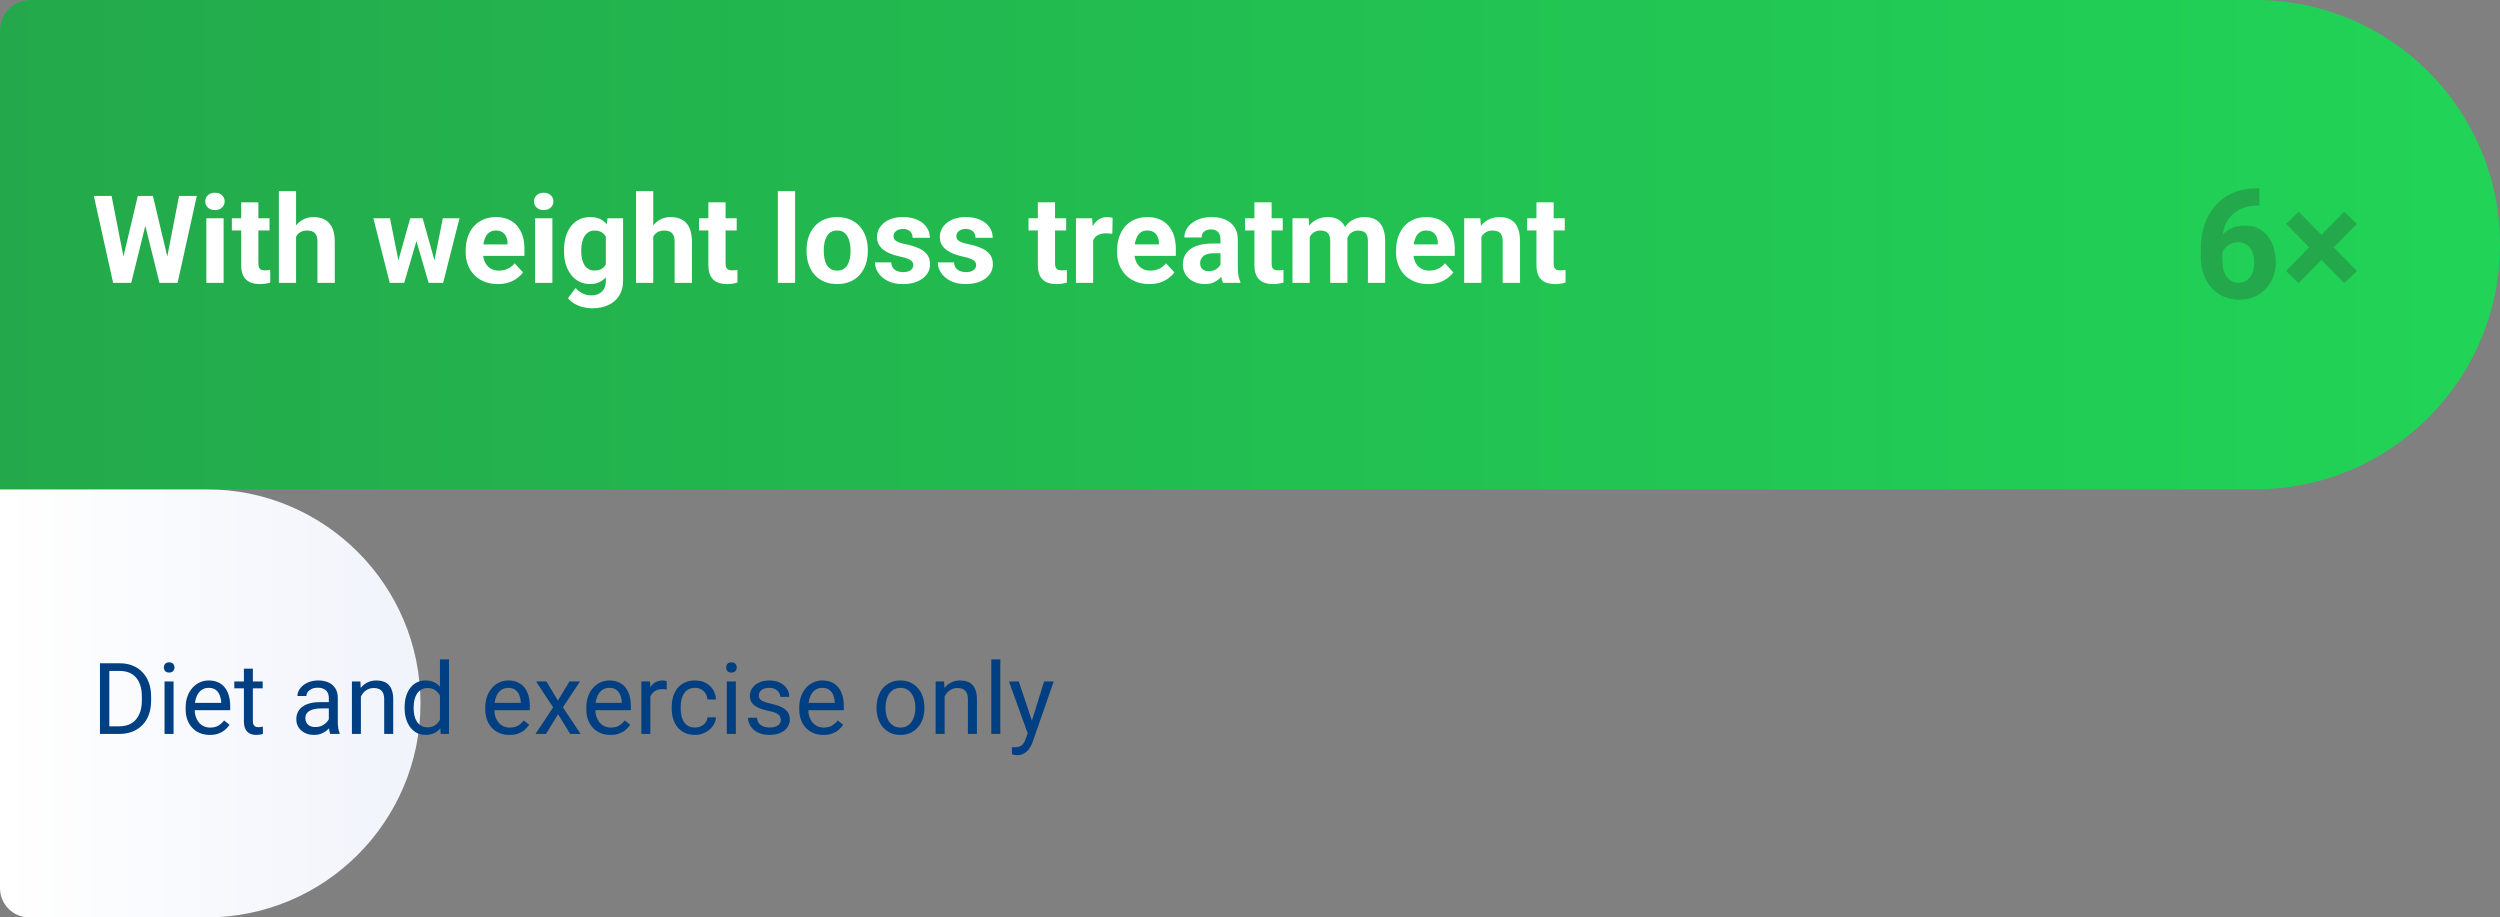 <svg width="327" height="120" viewBox="0 0 327 120" fill="none" xmlns="http://www.w3.org/2000/svg">
<rect x="0" y="0" width="327" height="120" fill="#808080" stroke="none"/>
<g clip-path="url(#clip0_3335_783)">
<path d="M0 64H27C42.464 64 55 76.536 55 92C55 107.464 42.464 120 27 120H3.837C1.718 120 0 118.282 0 116.163V64Z" fill="url(#paint0_linear_3335_783)"/>
<path d="M15.575 96H13.645L13.658 95.003H15.575C16.235 95.003 16.785 94.866 17.226 94.591C17.666 94.311 17.996 93.922 18.216 93.423C18.44 92.919 18.552 92.331 18.552 91.658V91.093C18.552 90.564 18.489 90.095 18.362 89.684C18.235 89.269 18.049 88.92 17.803 88.637C17.558 88.349 17.257 88.131 16.902 87.983C16.551 87.835 16.146 87.761 15.689 87.761H13.607V86.758H15.689C16.294 86.758 16.847 86.859 17.346 87.062C17.846 87.261 18.275 87.551 18.635 87.932C18.999 88.309 19.278 88.766 19.473 89.303C19.667 89.836 19.765 90.437 19.765 91.106V91.658C19.765 92.327 19.667 92.93 19.473 93.467C19.278 94.001 18.997 94.455 18.628 94.832C18.264 95.209 17.824 95.499 17.308 95.702C16.796 95.901 16.218 96 15.575 96ZM14.299 86.758V96H13.074V86.758H14.299ZM22.703 89.132V96H21.523V89.132H22.703ZM21.434 87.31C21.434 87.12 21.491 86.959 21.605 86.828C21.724 86.697 21.897 86.631 22.126 86.631C22.35 86.631 22.522 86.697 22.64 86.828C22.763 86.959 22.824 87.12 22.824 87.31C22.824 87.492 22.763 87.649 22.64 87.78C22.522 87.907 22.35 87.97 22.126 87.97C21.897 87.97 21.724 87.907 21.605 87.78C21.491 87.649 21.434 87.492 21.434 87.31ZM27.439 96.127C26.961 96.127 26.527 96.046 26.138 95.886C25.753 95.721 25.42 95.49 25.141 95.194C24.866 94.898 24.654 94.546 24.506 94.14C24.358 93.734 24.284 93.29 24.284 92.807V92.54C24.284 91.982 24.367 91.485 24.532 91.049C24.697 90.609 24.921 90.236 25.204 89.932C25.488 89.627 25.81 89.396 26.169 89.24C26.529 89.083 26.901 89.005 27.287 89.005C27.777 89.005 28.201 89.09 28.556 89.259C28.916 89.428 29.21 89.665 29.438 89.97C29.667 90.27 29.836 90.626 29.946 91.036C30.056 91.442 30.111 91.887 30.111 92.369V92.896H24.982V91.938H28.937V91.849C28.92 91.544 28.857 91.248 28.747 90.96C28.641 90.672 28.471 90.435 28.239 90.249C28.006 90.063 27.689 89.97 27.287 89.97C27.02 89.97 26.774 90.027 26.55 90.141C26.326 90.251 26.133 90.416 25.973 90.636C25.812 90.856 25.687 91.125 25.598 91.442C25.509 91.76 25.465 92.126 25.465 92.54V92.807C25.465 93.133 25.509 93.44 25.598 93.728C25.691 94.011 25.825 94.261 25.998 94.477C26.176 94.692 26.389 94.862 26.639 94.984C26.893 95.107 27.181 95.168 27.502 95.168C27.917 95.168 28.268 95.084 28.556 94.915C28.844 94.745 29.096 94.519 29.311 94.235L30.022 94.8C29.874 95.025 29.686 95.238 29.457 95.441C29.229 95.644 28.948 95.81 28.613 95.936C28.283 96.064 27.892 96.127 27.439 96.127ZM34.358 89.132V90.033H30.645V89.132H34.358ZM31.901 87.462H33.076V94.299C33.076 94.532 33.112 94.707 33.184 94.826C33.255 94.944 33.349 95.022 33.463 95.061C33.577 95.099 33.7 95.118 33.831 95.118C33.928 95.118 34.03 95.109 34.136 95.092C34.246 95.071 34.328 95.054 34.383 95.041L34.39 96C34.297 96.03 34.174 96.057 34.021 96.082C33.873 96.112 33.694 96.127 33.482 96.127C33.194 96.127 32.93 96.07 32.688 95.956C32.447 95.841 32.255 95.651 32.111 95.384C31.971 95.113 31.901 94.749 31.901 94.293V87.462ZM43.01 94.826V91.29C43.01 91.019 42.955 90.784 42.845 90.585C42.739 90.382 42.578 90.226 42.362 90.116C42.146 90.006 41.88 89.951 41.562 89.951C41.266 89.951 41.006 90.001 40.782 90.103C40.562 90.205 40.388 90.338 40.261 90.503C40.138 90.668 40.077 90.846 40.077 91.036H38.903C38.903 90.791 38.966 90.547 39.093 90.306C39.22 90.065 39.402 89.847 39.639 89.652C39.88 89.454 40.168 89.297 40.502 89.183C40.841 89.064 41.218 89.005 41.632 89.005C42.132 89.005 42.572 89.09 42.953 89.259C43.338 89.428 43.638 89.684 43.854 90.027C44.074 90.365 44.184 90.791 44.184 91.303V94.502C44.184 94.731 44.203 94.974 44.241 95.232C44.283 95.49 44.345 95.712 44.425 95.898V96H43.2C43.141 95.865 43.094 95.685 43.06 95.46C43.027 95.232 43.01 95.02 43.01 94.826ZM43.213 91.836L43.225 92.661H42.038C41.704 92.661 41.406 92.689 41.144 92.744C40.881 92.794 40.661 92.873 40.483 92.978C40.306 93.084 40.17 93.218 40.077 93.378C39.984 93.535 39.937 93.719 39.937 93.931C39.937 94.147 39.986 94.343 40.083 94.521C40.181 94.699 40.327 94.841 40.521 94.946C40.72 95.048 40.964 95.099 41.251 95.099C41.611 95.099 41.928 95.022 42.203 94.87C42.479 94.718 42.697 94.532 42.857 94.311C43.022 94.091 43.111 93.878 43.124 93.67L43.625 94.235C43.596 94.413 43.515 94.61 43.384 94.826C43.253 95.041 43.077 95.249 42.857 95.448C42.642 95.642 42.383 95.805 42.083 95.936C41.787 96.064 41.452 96.127 41.08 96.127C40.614 96.127 40.206 96.036 39.855 95.854C39.508 95.672 39.237 95.429 39.042 95.124C38.852 94.815 38.757 94.47 38.757 94.089C38.757 93.721 38.829 93.397 38.973 93.118C39.117 92.835 39.324 92.6 39.595 92.414C39.865 92.223 40.191 92.079 40.572 91.982C40.953 91.885 41.378 91.836 41.848 91.836H43.213ZM47.206 90.598V96H46.031V89.132H47.142L47.206 90.598ZM46.926 92.306L46.437 92.287C46.442 91.817 46.511 91.383 46.647 90.985C46.782 90.583 46.973 90.234 47.218 89.938C47.464 89.642 47.756 89.413 48.094 89.252C48.437 89.087 48.816 89.005 49.23 89.005C49.569 89.005 49.874 89.051 50.145 89.144C50.415 89.233 50.646 89.377 50.836 89.576C51.031 89.775 51.179 90.033 51.281 90.351C51.382 90.664 51.433 91.047 51.433 91.499V96H50.252V91.487C50.252 91.127 50.2 90.839 50.094 90.624C49.988 90.403 49.833 90.245 49.63 90.147C49.427 90.046 49.178 89.995 48.881 89.995C48.589 89.995 48.323 90.056 48.081 90.179C47.844 90.302 47.639 90.471 47.466 90.687C47.297 90.903 47.163 91.15 47.066 91.43C46.973 91.705 46.926 91.997 46.926 92.306ZM57.546 94.667V86.25H58.727V96H57.647L57.546 94.667ZM52.925 92.642V92.509C52.925 91.984 52.988 91.508 53.115 91.081C53.246 90.649 53.43 90.279 53.667 89.97C53.909 89.661 54.194 89.424 54.524 89.259C54.859 89.09 55.231 89.005 55.642 89.005C56.073 89.005 56.45 89.081 56.771 89.233C57.097 89.382 57.372 89.599 57.597 89.887C57.825 90.171 58.005 90.513 58.136 90.915C58.267 91.317 58.358 91.772 58.409 92.28V92.864C58.363 93.368 58.272 93.821 58.136 94.223C58.005 94.625 57.825 94.967 57.597 95.251C57.372 95.534 57.097 95.752 56.771 95.905C56.446 96.053 56.065 96.127 55.629 96.127C55.227 96.127 54.859 96.04 54.524 95.867C54.194 95.693 53.909 95.45 53.667 95.137C53.43 94.824 53.246 94.455 53.115 94.032C52.988 93.605 52.925 93.141 52.925 92.642ZM54.105 92.509V92.642C54.105 92.985 54.139 93.306 54.207 93.607C54.279 93.907 54.389 94.172 54.537 94.4C54.685 94.629 54.873 94.809 55.102 94.94C55.331 95.067 55.603 95.13 55.921 95.13C56.31 95.13 56.63 95.048 56.879 94.883C57.133 94.718 57.336 94.5 57.489 94.229C57.641 93.958 57.76 93.664 57.844 93.347V91.817C57.793 91.584 57.719 91.36 57.622 91.144C57.529 90.924 57.406 90.729 57.254 90.56C57.106 90.387 56.922 90.249 56.702 90.147C56.486 90.046 56.23 89.995 55.934 89.995C55.612 89.995 55.335 90.063 55.102 90.198C54.873 90.329 54.685 90.511 54.537 90.744C54.389 90.973 54.279 91.239 54.207 91.544C54.139 91.844 54.105 92.166 54.105 92.509ZM66.629 96.127C66.151 96.127 65.717 96.046 65.328 95.886C64.943 95.721 64.611 95.49 64.332 95.194C64.056 94.898 63.845 94.546 63.697 94.14C63.549 93.734 63.474 93.29 63.474 92.807V92.54C63.474 91.982 63.557 91.485 63.722 91.049C63.887 90.609 64.111 90.236 64.395 89.932C64.678 89.627 65 89.396 65.36 89.24C65.719 89.083 66.092 89.005 66.477 89.005C66.968 89.005 67.391 89.09 67.746 89.259C68.106 89.428 68.4 89.665 68.629 89.97C68.857 90.27 69.027 90.626 69.137 91.036C69.247 91.442 69.302 91.887 69.302 92.369V92.896H64.173V91.938H68.127V91.849C68.11 91.544 68.047 91.248 67.937 90.96C67.831 90.672 67.662 90.435 67.429 90.249C67.196 90.063 66.879 89.97 66.477 89.97C66.21 89.97 65.965 90.027 65.741 90.141C65.516 90.251 65.324 90.416 65.163 90.636C65.002 90.856 64.877 91.125 64.788 91.442C64.7 91.76 64.655 92.126 64.655 92.54V92.807C64.655 93.133 64.7 93.44 64.788 93.728C64.882 94.011 65.015 94.261 65.188 94.477C65.366 94.692 65.58 94.862 65.829 94.984C66.083 95.107 66.371 95.168 66.693 95.168C67.108 95.168 67.459 95.084 67.746 94.915C68.034 94.745 68.286 94.519 68.502 94.235L69.213 94.8C69.065 95.025 68.876 95.238 68.648 95.441C68.419 95.644 68.138 95.81 67.804 95.936C67.474 96.064 67.082 96.127 66.629 96.127ZM71.466 89.132L72.971 91.633L74.494 89.132H75.871L73.624 92.522L75.941 96H74.583L72.996 93.423L71.409 96H70.044L72.355 92.522L70.114 89.132H71.466ZM79.845 96.127C79.367 96.127 78.933 96.046 78.544 95.886C78.159 95.721 77.827 95.49 77.547 95.194C77.272 94.898 77.061 94.546 76.912 94.14C76.764 93.734 76.69 93.29 76.69 92.807V92.54C76.69 91.982 76.773 91.485 76.938 91.049C77.103 90.609 77.327 90.236 77.611 89.932C77.894 89.627 78.216 89.396 78.576 89.24C78.935 89.083 79.308 89.005 79.693 89.005C80.184 89.005 80.607 89.09 80.962 89.259C81.322 89.428 81.616 89.665 81.845 89.97C82.073 90.27 82.242 90.626 82.353 91.036C82.463 91.442 82.517 91.887 82.517 92.369V92.896H77.389V91.938H81.343V91.849C81.326 91.544 81.263 91.248 81.153 90.96C81.047 90.672 80.878 90.435 80.645 90.249C80.412 90.063 80.095 89.97 79.693 89.97C79.426 89.97 79.181 90.027 78.957 90.141C78.732 90.251 78.54 90.416 78.379 90.636C78.218 90.856 78.093 91.125 78.004 91.442C77.915 91.76 77.871 92.126 77.871 92.54V92.807C77.871 93.133 77.915 93.44 78.004 93.728C78.097 94.011 78.231 94.261 78.404 94.477C78.582 94.692 78.796 94.862 79.045 94.984C79.299 95.107 79.587 95.168 79.909 95.168C80.323 95.168 80.675 95.084 80.962 94.915C81.25 94.745 81.502 94.519 81.718 94.235L82.429 94.8C82.281 95.025 82.092 95.238 81.864 95.441C81.635 95.644 81.354 95.81 81.019 95.936C80.689 96.064 80.298 96.127 79.845 96.127ZM85.063 90.211V96H83.889V89.132H85.031L85.063 90.211ZM87.208 89.094L87.202 90.186C87.105 90.164 87.012 90.152 86.923 90.147C86.838 90.139 86.741 90.135 86.631 90.135C86.36 90.135 86.121 90.177 85.913 90.262C85.706 90.346 85.531 90.465 85.387 90.617C85.243 90.769 85.129 90.951 85.044 91.163C84.963 91.37 84.911 91.599 84.885 91.849L84.555 92.039C84.555 91.624 84.595 91.235 84.676 90.871C84.76 90.507 84.889 90.186 85.063 89.906C85.236 89.623 85.457 89.403 85.723 89.246C85.994 89.085 86.316 89.005 86.688 89.005C86.773 89.005 86.87 89.016 86.98 89.037C87.09 89.053 87.166 89.073 87.208 89.094ZM90.915 95.162C91.195 95.162 91.453 95.105 91.69 94.991C91.927 94.876 92.121 94.72 92.274 94.521C92.426 94.318 92.513 94.087 92.534 93.829H93.651C93.63 94.235 93.493 94.614 93.239 94.965C92.989 95.312 92.661 95.594 92.255 95.81C91.849 96.021 91.402 96.127 90.915 96.127C90.399 96.127 89.948 96.036 89.563 95.854C89.183 95.672 88.865 95.422 88.611 95.105C88.362 94.788 88.173 94.424 88.046 94.013C87.924 93.599 87.862 93.16 87.862 92.699V92.433C87.862 91.971 87.924 91.535 88.046 91.125C88.173 90.71 88.362 90.344 88.611 90.027C88.865 89.71 89.183 89.46 89.563 89.278C89.948 89.096 90.399 89.005 90.915 89.005C91.453 89.005 91.923 89.115 92.325 89.335C92.727 89.551 93.042 89.847 93.27 90.224C93.503 90.596 93.63 91.019 93.651 91.493H92.534C92.513 91.21 92.433 90.954 92.293 90.725C92.157 90.497 91.971 90.315 91.734 90.179C91.502 90.04 91.229 89.97 90.915 89.97C90.556 89.97 90.253 90.042 90.008 90.186C89.766 90.325 89.574 90.516 89.43 90.757C89.29 90.994 89.189 91.258 89.125 91.55C89.066 91.838 89.037 92.132 89.037 92.433V92.699C89.037 93 89.066 93.296 89.125 93.588C89.185 93.88 89.284 94.144 89.424 94.381C89.568 94.618 89.76 94.809 90.001 94.953C90.247 95.092 90.552 95.162 90.915 95.162ZM96.248 89.132V96H95.067V89.132H96.248ZM94.978 87.31C94.978 87.12 95.035 86.959 95.149 86.828C95.268 86.697 95.441 86.631 95.67 86.631C95.894 86.631 96.066 86.697 96.184 86.828C96.307 86.959 96.368 87.12 96.368 87.31C96.368 87.492 96.307 87.649 96.184 87.78C96.066 87.907 95.894 87.97 95.67 87.97C95.441 87.97 95.268 87.907 95.149 87.78C95.035 87.649 94.978 87.492 94.978 87.31ZM102.131 94.178C102.131 94.009 102.093 93.852 102.017 93.709C101.945 93.56 101.795 93.427 101.566 93.309C101.342 93.186 101.004 93.08 100.551 92.991C100.17 92.911 99.826 92.816 99.516 92.706C99.212 92.596 98.952 92.462 98.736 92.306C98.524 92.149 98.361 91.965 98.247 91.753C98.133 91.542 98.076 91.294 98.076 91.011C98.076 90.74 98.135 90.484 98.253 90.243C98.376 90.001 98.547 89.788 98.767 89.602C98.992 89.415 99.26 89.269 99.574 89.164C99.887 89.058 100.236 89.005 100.621 89.005C101.171 89.005 101.64 89.102 102.03 89.297C102.419 89.492 102.717 89.752 102.925 90.078C103.132 90.399 103.236 90.757 103.236 91.15H102.062C102.062 90.96 102.004 90.776 101.89 90.598C101.78 90.416 101.617 90.266 101.401 90.147C101.19 90.029 100.93 89.97 100.621 89.97C100.295 89.97 100.03 90.02 99.828 90.122C99.629 90.219 99.483 90.344 99.39 90.497C99.301 90.649 99.256 90.81 99.256 90.979C99.256 91.106 99.277 91.22 99.32 91.322C99.366 91.419 99.447 91.51 99.561 91.595C99.675 91.675 99.836 91.751 100.043 91.823C100.25 91.895 100.515 91.967 100.836 92.039C101.399 92.166 101.863 92.318 102.227 92.496C102.591 92.674 102.861 92.892 103.039 93.15C103.217 93.408 103.306 93.721 103.306 94.089C103.306 94.39 103.242 94.665 103.115 94.915C102.993 95.164 102.813 95.38 102.576 95.562C102.343 95.74 102.064 95.879 101.738 95.981C101.416 96.078 101.054 96.127 100.652 96.127C100.047 96.127 99.536 96.019 99.117 95.803C98.698 95.587 98.38 95.308 98.165 94.965C97.949 94.623 97.841 94.261 97.841 93.88H99.021C99.038 94.201 99.131 94.457 99.301 94.648C99.47 94.834 99.677 94.967 99.923 95.048C100.168 95.124 100.411 95.162 100.652 95.162C100.974 95.162 101.243 95.12 101.459 95.035C101.679 94.951 101.846 94.834 101.96 94.686C102.074 94.538 102.131 94.369 102.131 94.178ZM107.698 96.127C107.22 96.127 106.786 96.046 106.397 95.886C106.012 95.721 105.68 95.49 105.4 95.194C105.125 94.898 104.914 94.546 104.766 94.14C104.618 93.734 104.543 93.29 104.543 92.807V92.54C104.543 91.982 104.626 91.485 104.791 91.049C104.956 90.609 105.18 90.236 105.464 89.932C105.747 89.627 106.069 89.396 106.429 89.24C106.788 89.083 107.161 89.005 107.546 89.005C108.037 89.005 108.46 89.09 108.815 89.259C109.175 89.428 109.469 89.665 109.698 89.97C109.926 90.27 110.096 90.626 110.206 91.036C110.316 91.442 110.371 91.887 110.371 92.369V92.896H105.242V91.938H109.196V91.849C109.179 91.544 109.116 91.248 109.006 90.96C108.9 90.672 108.731 90.435 108.498 90.249C108.265 90.063 107.948 89.97 107.546 89.97C107.279 89.97 107.034 90.027 106.81 90.141C106.585 90.251 106.393 90.416 106.232 90.636C106.071 90.856 105.946 91.125 105.857 91.442C105.769 91.76 105.724 92.126 105.724 92.54V92.807C105.724 93.133 105.769 93.44 105.857 93.728C105.951 94.011 106.084 94.261 106.257 94.477C106.435 94.692 106.649 94.862 106.898 94.984C107.152 95.107 107.44 95.168 107.762 95.168C108.176 95.168 108.528 95.084 108.815 94.915C109.103 94.745 109.355 94.519 109.571 94.235L110.282 94.8C110.134 95.025 109.945 95.238 109.717 95.441C109.488 95.644 109.207 95.81 108.873 95.936C108.543 96.064 108.151 96.127 107.698 96.127ZM114.655 92.642V92.496C114.655 92.001 114.727 91.542 114.871 91.119C115.015 90.691 115.222 90.321 115.493 90.008C115.764 89.69 116.092 89.445 116.477 89.272C116.862 89.094 117.294 89.005 117.772 89.005C118.254 89.005 118.688 89.094 119.073 89.272C119.463 89.445 119.793 89.69 120.063 90.008C120.339 90.321 120.548 90.691 120.692 91.119C120.836 91.542 120.908 92.001 120.908 92.496V92.642C120.908 93.137 120.836 93.596 120.692 94.019C120.548 94.443 120.339 94.813 120.063 95.13C119.793 95.444 119.465 95.689 119.08 95.867C118.699 96.04 118.267 96.127 117.785 96.127C117.302 96.127 116.869 96.04 116.483 95.867C116.098 95.689 115.768 95.444 115.493 95.13C115.222 94.813 115.015 94.443 114.871 94.019C114.727 93.596 114.655 93.137 114.655 92.642ZM115.83 92.496V92.642C115.83 92.985 115.87 93.309 115.95 93.613C116.031 93.914 116.151 94.18 116.312 94.413C116.477 94.646 116.682 94.83 116.928 94.965C117.173 95.097 117.459 95.162 117.785 95.162C118.106 95.162 118.388 95.097 118.629 94.965C118.874 94.83 119.077 94.646 119.238 94.413C119.399 94.18 119.52 93.914 119.6 93.613C119.685 93.309 119.727 92.985 119.727 92.642V92.496C119.727 92.158 119.685 91.838 119.6 91.538C119.52 91.233 119.397 90.964 119.232 90.731C119.071 90.495 118.868 90.308 118.623 90.173C118.381 90.037 118.098 89.97 117.772 89.97C117.45 89.97 117.167 90.037 116.921 90.173C116.68 90.308 116.477 90.495 116.312 90.731C116.151 90.964 116.031 91.233 115.95 91.538C115.87 91.838 115.83 92.158 115.83 92.496ZM123.555 90.598V96H122.38V89.132H123.491L123.555 90.598ZM123.275 92.306L122.787 92.287C122.791 91.817 122.861 91.383 122.996 90.985C123.132 90.583 123.322 90.234 123.567 89.938C123.813 89.642 124.105 89.413 124.443 89.252C124.786 89.087 125.165 89.005 125.58 89.005C125.918 89.005 126.223 89.051 126.494 89.144C126.765 89.233 126.995 89.377 127.186 89.576C127.38 89.775 127.528 90.033 127.63 90.351C127.731 90.664 127.782 91.047 127.782 91.499V96H126.602V91.487C126.602 91.127 126.549 90.839 126.443 90.624C126.337 90.403 126.183 90.245 125.98 90.147C125.776 90.046 125.527 89.995 125.23 89.995C124.939 89.995 124.672 90.056 124.431 90.179C124.194 90.302 123.988 90.471 123.815 90.687C123.646 90.903 123.512 91.15 123.415 91.43C123.322 91.705 123.275 91.997 123.275 92.306ZM130.842 86.25V96H129.661V86.25H130.842ZM134.657 95.289L136.567 89.132H137.824L135.069 97.06C135.006 97.229 134.921 97.411 134.815 97.606C134.714 97.805 134.583 97.993 134.422 98.171C134.261 98.349 134.066 98.493 133.838 98.603C133.614 98.717 133.345 98.774 133.032 98.774C132.939 98.774 132.82 98.761 132.676 98.736C132.532 98.71 132.431 98.689 132.372 98.672L132.365 97.72C132.399 97.724 132.452 97.729 132.524 97.733C132.6 97.741 132.653 97.746 132.683 97.746C132.949 97.746 133.176 97.71 133.362 97.638C133.548 97.57 133.705 97.454 133.832 97.289C133.963 97.128 134.075 96.906 134.168 96.622L134.657 95.289ZM133.254 89.132L135.038 94.464L135.342 95.702L134.498 96.133L131.972 89.132H133.254Z" fill="#003F82"/>
<path d="M0 4C0 1.791 1.791 0 4 0H295C312.673 0 327 14.327 327 32C327 49.673 312.673 64 295 64H0V4Z" fill="url(#paint1_linear_3335_783)"/>
<path d="M15.758 35.195L18.023 25.625H19.289L19.578 27.219L17.164 37H15.805L15.758 35.195ZM14.594 25.625L16.469 35.195L16.312 37H14.797L12.273 25.625H14.594ZM21.57 35.156L23.422 25.625H25.742L23.227 37H21.711L21.57 35.156ZM20 25.625L22.281 35.234L22.219 37H20.859L18.43 27.211L18.742 25.625H20ZM29.25 28.547V37H26.992V28.547H29.25ZM26.852 26.344C26.852 26.016 26.966 25.745 27.195 25.531C27.424 25.318 27.732 25.211 28.117 25.211C28.497 25.211 28.802 25.318 29.031 25.531C29.266 25.745 29.383 26.016 29.383 26.344C29.383 26.672 29.266 26.943 29.031 27.156C28.802 27.37 28.497 27.477 28.117 27.477C27.732 27.477 27.424 27.37 27.195 27.156C26.966 26.943 26.852 26.672 26.852 26.344ZM35.25 28.547V30.141H30.328V28.547H35.25ZM31.547 26.461H33.797V34.453C33.797 34.698 33.828 34.885 33.891 35.016C33.958 35.146 34.057 35.237 34.188 35.289C34.318 35.336 34.482 35.359 34.68 35.359C34.82 35.359 34.945 35.354 35.055 35.344C35.169 35.328 35.266 35.312 35.344 35.297L35.352 36.953C35.159 37.016 34.95 37.065 34.727 37.102C34.503 37.138 34.255 37.156 33.984 37.156C33.49 37.156 33.057 37.075 32.688 36.914C32.323 36.747 32.042 36.482 31.844 36.117C31.646 35.753 31.547 35.273 31.547 34.68V26.461ZM38.727 25V37H36.477V25H38.727ZM38.406 32.477H37.789C37.794 31.888 37.872 31.346 38.023 30.852C38.175 30.352 38.391 29.919 38.672 29.555C38.953 29.185 39.289 28.898 39.68 28.695C40.075 28.492 40.513 28.391 40.992 28.391C41.409 28.391 41.786 28.451 42.125 28.57C42.469 28.685 42.763 28.872 43.008 29.133C43.258 29.388 43.45 29.724 43.586 30.141C43.721 30.557 43.789 31.062 43.789 31.656V37H41.523V31.641C41.523 31.266 41.469 30.971 41.359 30.758C41.255 30.539 41.102 30.385 40.898 30.297C40.7 30.203 40.456 30.156 40.164 30.156C39.841 30.156 39.565 30.216 39.336 30.336C39.112 30.456 38.932 30.622 38.797 30.836C38.661 31.044 38.562 31.289 38.5 31.57C38.438 31.852 38.406 32.154 38.406 32.477ZM51.898 34.812L53.656 28.547H55.086L54.625 31.008L52.867 37H51.672L51.898 34.812ZM51.008 28.547L52.266 34.805L52.383 37H50.977L48.836 28.547H51.008ZM56.695 34.703L57.922 28.547H60.102L57.961 37H56.562L56.695 34.703ZM55.281 28.547L57.031 34.766L57.273 37H56.07L54.312 31.016L53.867 28.547H55.281ZM65.125 37.156C64.469 37.156 63.88 37.052 63.359 36.844C62.839 36.63 62.396 36.336 62.031 35.961C61.672 35.586 61.396 35.151 61.203 34.656C61.01 34.156 60.914 33.625 60.914 33.062V32.75C60.914 32.109 61.005 31.523 61.188 30.992C61.37 30.461 61.63 30 61.969 29.609C62.312 29.219 62.729 28.919 63.219 28.711C63.708 28.497 64.26 28.391 64.875 28.391C65.474 28.391 66.005 28.49 66.469 28.688C66.932 28.885 67.32 29.167 67.633 29.531C67.951 29.896 68.19 30.333 68.352 30.844C68.513 31.349 68.594 31.912 68.594 32.531V33.469H61.875V31.969H66.383V31.797C66.383 31.484 66.326 31.206 66.211 30.961C66.102 30.711 65.935 30.513 65.711 30.367C65.487 30.221 65.201 30.148 64.852 30.148C64.555 30.148 64.299 30.213 64.086 30.344C63.872 30.474 63.698 30.656 63.562 30.891C63.432 31.125 63.333 31.401 63.266 31.719C63.203 32.031 63.172 32.375 63.172 32.75V33.062C63.172 33.401 63.219 33.714 63.312 34C63.411 34.286 63.55 34.534 63.727 34.742C63.909 34.95 64.128 35.112 64.383 35.227C64.643 35.341 64.938 35.398 65.266 35.398C65.672 35.398 66.049 35.32 66.398 35.164C66.753 35.003 67.057 34.76 67.312 34.438L68.406 35.625C68.229 35.88 67.987 36.125 67.68 36.359C67.378 36.594 67.013 36.786 66.586 36.938C66.159 37.083 65.672 37.156 65.125 37.156ZM72.25 28.547V37H69.992V28.547H72.25ZM69.852 26.344C69.852 26.016 69.966 25.745 70.195 25.531C70.424 25.318 70.732 25.211 71.117 25.211C71.497 25.211 71.802 25.318 72.031 25.531C72.266 25.745 72.383 26.016 72.383 26.344C72.383 26.672 72.266 26.943 72.031 27.156C71.802 27.37 71.497 27.477 71.117 27.477C70.732 27.477 70.424 27.37 70.195 27.156C69.966 26.943 69.852 26.672 69.852 26.344ZM79.461 28.547H81.5V36.719C81.5 37.49 81.328 38.143 80.984 38.68C80.646 39.221 80.172 39.63 79.562 39.906C78.953 40.188 78.245 40.328 77.438 40.328C77.083 40.328 76.708 40.281 76.312 40.188C75.922 40.094 75.547 39.948 75.188 39.75C74.833 39.552 74.537 39.302 74.297 39L75.289 37.672C75.549 37.974 75.852 38.208 76.195 38.375C76.539 38.547 76.919 38.633 77.336 38.633C77.742 38.633 78.086 38.557 78.367 38.406C78.648 38.26 78.865 38.044 79.016 37.758C79.167 37.477 79.242 37.135 79.242 36.734V30.5L79.461 28.547ZM73.773 32.875V32.711C73.773 32.065 73.852 31.479 74.008 30.953C74.169 30.422 74.396 29.966 74.688 29.586C74.984 29.206 75.344 28.912 75.766 28.703C76.188 28.495 76.664 28.391 77.195 28.391C77.758 28.391 78.229 28.495 78.609 28.703C78.99 28.912 79.302 29.208 79.547 29.594C79.792 29.974 79.982 30.424 80.117 30.945C80.258 31.461 80.367 32.026 80.445 32.641V33C80.367 33.589 80.25 34.135 80.094 34.641C79.938 35.146 79.732 35.589 79.477 35.969C79.221 36.344 78.904 36.635 78.523 36.844C78.148 37.052 77.701 37.156 77.18 37.156C76.659 37.156 76.188 37.05 75.766 36.836C75.349 36.622 74.992 36.323 74.695 35.938C74.398 35.552 74.169 35.099 74.008 34.578C73.852 34.057 73.773 33.49 73.773 32.875ZM76.023 32.711V32.875C76.023 33.224 76.057 33.55 76.125 33.852C76.193 34.154 76.297 34.422 76.438 34.656C76.583 34.885 76.763 35.065 76.977 35.195C77.195 35.32 77.453 35.383 77.75 35.383C78.162 35.383 78.497 35.297 78.758 35.125C79.018 34.948 79.213 34.706 79.344 34.398C79.474 34.091 79.549 33.737 79.57 33.336V32.312C79.56 31.984 79.516 31.69 79.438 31.43C79.359 31.164 79.25 30.938 79.109 30.75C78.969 30.562 78.787 30.417 78.562 30.312C78.338 30.208 78.073 30.156 77.766 30.156C77.469 30.156 77.211 30.224 76.992 30.359C76.779 30.49 76.599 30.669 76.453 30.898C76.312 31.128 76.206 31.398 76.133 31.711C76.06 32.018 76.023 32.352 76.023 32.711ZM85.445 25V37H83.195V25H85.445ZM85.125 32.477H84.508C84.513 31.888 84.591 31.346 84.742 30.852C84.893 30.352 85.109 29.919 85.391 29.555C85.672 29.185 86.008 28.898 86.398 28.695C86.794 28.492 87.232 28.391 87.711 28.391C88.128 28.391 88.505 28.451 88.844 28.57C89.188 28.685 89.482 28.872 89.727 29.133C89.977 29.388 90.169 29.724 90.305 30.141C90.44 30.557 90.508 31.062 90.508 31.656V37H88.242V31.641C88.242 31.266 88.188 30.971 88.078 30.758C87.974 30.539 87.82 30.385 87.617 30.297C87.419 30.203 87.174 30.156 86.883 30.156C86.56 30.156 86.284 30.216 86.055 30.336C85.831 30.456 85.651 30.622 85.516 30.836C85.38 31.044 85.281 31.289 85.219 31.57C85.156 31.852 85.125 32.154 85.125 32.477ZM96.359 28.547V30.141H91.438V28.547H96.359ZM92.656 26.461H94.906V34.453C94.906 34.698 94.938 34.885 95 35.016C95.068 35.146 95.167 35.237 95.297 35.289C95.427 35.336 95.591 35.359 95.789 35.359C95.93 35.359 96.055 35.354 96.164 35.344C96.279 35.328 96.375 35.312 96.453 35.297L96.461 36.953C96.268 37.016 96.06 37.065 95.836 37.102C95.612 37.138 95.365 37.156 95.094 37.156C94.599 37.156 94.167 37.075 93.797 36.914C93.432 36.747 93.151 36.482 92.953 36.117C92.755 35.753 92.656 35.273 92.656 34.68V26.461ZM104 25V37H101.742V25H104ZM105.5 32.859V32.695C105.5 32.075 105.589 31.505 105.766 30.984C105.943 30.458 106.201 30.003 106.539 29.617C106.878 29.232 107.294 28.932 107.789 28.719C108.284 28.5 108.852 28.391 109.492 28.391C110.133 28.391 110.703 28.5 111.203 28.719C111.703 28.932 112.122 29.232 112.461 29.617C112.805 30.003 113.065 30.458 113.242 30.984C113.419 31.505 113.508 32.075 113.508 32.695V32.859C113.508 33.474 113.419 34.044 113.242 34.57C113.065 35.091 112.805 35.547 112.461 35.938C112.122 36.323 111.706 36.622 111.211 36.836C110.716 37.05 110.148 37.156 109.508 37.156C108.867 37.156 108.297 37.05 107.797 36.836C107.302 36.622 106.883 36.323 106.539 35.938C106.201 35.547 105.943 35.091 105.766 34.57C105.589 34.044 105.5 33.474 105.5 32.859ZM107.75 32.695V32.859C107.75 33.214 107.781 33.544 107.844 33.852C107.906 34.159 108.005 34.43 108.141 34.664C108.281 34.893 108.464 35.073 108.688 35.203C108.911 35.333 109.185 35.398 109.508 35.398C109.82 35.398 110.089 35.333 110.312 35.203C110.536 35.073 110.716 34.893 110.852 34.664C110.987 34.43 111.086 34.159 111.148 33.852C111.216 33.544 111.25 33.214 111.25 32.859V32.695C111.25 32.352 111.216 32.029 111.148 31.727C111.086 31.419 110.984 31.148 110.844 30.914C110.708 30.674 110.529 30.487 110.305 30.352C110.081 30.216 109.81 30.148 109.492 30.148C109.174 30.148 108.904 30.216 108.68 30.352C108.461 30.487 108.281 30.674 108.141 30.914C108.005 31.148 107.906 31.419 107.844 31.727C107.781 32.029 107.75 32.352 107.75 32.695ZM119.461 34.664C119.461 34.503 119.414 34.357 119.32 34.227C119.227 34.096 119.052 33.977 118.797 33.867C118.547 33.753 118.185 33.648 117.711 33.555C117.284 33.461 116.885 33.344 116.516 33.203C116.151 33.057 115.833 32.883 115.562 32.68C115.297 32.477 115.089 32.237 114.938 31.961C114.786 31.68 114.711 31.359 114.711 31C114.711 30.646 114.786 30.312 114.938 30C115.094 29.688 115.315 29.412 115.602 29.172C115.893 28.927 116.247 28.737 116.664 28.602C117.086 28.461 117.56 28.391 118.086 28.391C118.82 28.391 119.451 28.508 119.977 28.742C120.508 28.977 120.914 29.299 121.195 29.711C121.482 30.117 121.625 30.581 121.625 31.102H119.375C119.375 30.883 119.328 30.688 119.234 30.516C119.146 30.338 119.005 30.201 118.812 30.102C118.625 29.997 118.38 29.945 118.078 29.945C117.828 29.945 117.612 29.99 117.43 30.078C117.247 30.162 117.107 30.276 117.008 30.422C116.914 30.562 116.867 30.719 116.867 30.891C116.867 31.021 116.893 31.138 116.945 31.242C117.003 31.341 117.094 31.432 117.219 31.516C117.344 31.599 117.505 31.677 117.703 31.75C117.906 31.818 118.156 31.88 118.453 31.938C119.062 32.062 119.607 32.227 120.086 32.43C120.565 32.628 120.945 32.898 121.227 33.242C121.508 33.581 121.648 34.026 121.648 34.578C121.648 34.953 121.565 35.297 121.398 35.609C121.232 35.922 120.992 36.195 120.68 36.43C120.367 36.659 119.992 36.839 119.555 36.969C119.122 37.094 118.635 37.156 118.094 37.156C117.307 37.156 116.641 37.016 116.094 36.734C115.552 36.453 115.141 36.096 114.859 35.664C114.583 35.227 114.445 34.779 114.445 34.32H116.578C116.589 34.628 116.667 34.875 116.812 35.062C116.964 35.25 117.154 35.385 117.383 35.469C117.617 35.552 117.87 35.594 118.141 35.594C118.432 35.594 118.674 35.555 118.867 35.477C119.06 35.393 119.206 35.284 119.305 35.148C119.409 35.008 119.461 34.846 119.461 34.664ZM127.68 34.664C127.68 34.503 127.633 34.357 127.539 34.227C127.445 34.096 127.271 33.977 127.016 33.867C126.766 33.753 126.404 33.648 125.93 33.555C125.503 33.461 125.104 33.344 124.734 33.203C124.37 33.057 124.052 32.883 123.781 32.68C123.516 32.477 123.307 32.237 123.156 31.961C123.005 31.68 122.93 31.359 122.93 31C122.93 30.646 123.005 30.312 123.156 30C123.312 29.688 123.534 29.412 123.82 29.172C124.112 28.927 124.466 28.737 124.883 28.602C125.305 28.461 125.779 28.391 126.305 28.391C127.039 28.391 127.669 28.508 128.195 28.742C128.727 28.977 129.133 29.299 129.414 29.711C129.701 30.117 129.844 30.581 129.844 31.102H127.594C127.594 30.883 127.547 30.688 127.453 30.516C127.365 30.338 127.224 30.201 127.031 30.102C126.844 29.997 126.599 29.945 126.297 29.945C126.047 29.945 125.831 29.99 125.648 30.078C125.466 30.162 125.326 30.276 125.227 30.422C125.133 30.562 125.086 30.719 125.086 30.891C125.086 31.021 125.112 31.138 125.164 31.242C125.221 31.341 125.312 31.432 125.438 31.516C125.562 31.599 125.724 31.677 125.922 31.75C126.125 31.818 126.375 31.88 126.672 31.938C127.281 32.062 127.826 32.227 128.305 32.43C128.784 32.628 129.164 32.898 129.445 33.242C129.727 33.581 129.867 34.026 129.867 34.578C129.867 34.953 129.784 35.297 129.617 35.609C129.451 35.922 129.211 36.195 128.898 36.43C128.586 36.659 128.211 36.839 127.773 36.969C127.341 37.094 126.854 37.156 126.312 37.156C125.526 37.156 124.859 37.016 124.312 36.734C123.771 36.453 123.359 36.096 123.078 35.664C122.802 35.227 122.664 34.779 122.664 34.32H124.797C124.807 34.628 124.885 34.875 125.031 35.062C125.182 35.25 125.372 35.385 125.602 35.469C125.836 35.552 126.089 35.594 126.359 35.594C126.651 35.594 126.893 35.555 127.086 35.477C127.279 35.393 127.424 35.284 127.523 35.148C127.628 35.008 127.68 34.846 127.68 34.664ZM139.453 28.547V30.141H134.531V28.547H139.453ZM135.75 26.461H138V34.453C138 34.698 138.031 34.885 138.094 35.016C138.161 35.146 138.26 35.237 138.391 35.289C138.521 35.336 138.685 35.359 138.883 35.359C139.023 35.359 139.148 35.354 139.258 35.344C139.372 35.328 139.469 35.312 139.547 35.297L139.555 36.953C139.362 37.016 139.154 37.065 138.93 37.102C138.706 37.138 138.458 37.156 138.188 37.156C137.693 37.156 137.26 37.075 136.891 36.914C136.526 36.747 136.245 36.482 136.047 36.117C135.849 35.753 135.75 35.273 135.75 34.68V26.461ZM142.984 30.391V37H140.734V28.547H142.852L142.984 30.391ZM145.531 28.492L145.492 30.578C145.383 30.562 145.25 30.549 145.094 30.539C144.943 30.523 144.805 30.516 144.68 30.516C144.362 30.516 144.086 30.557 143.852 30.641C143.622 30.719 143.43 30.836 143.273 30.992C143.122 31.148 143.008 31.338 142.93 31.562C142.857 31.787 142.815 32.042 142.805 32.328L142.352 32.188C142.352 31.641 142.406 31.138 142.516 30.68C142.625 30.216 142.784 29.812 142.992 29.469C143.206 29.125 143.466 28.859 143.773 28.672C144.081 28.484 144.432 28.391 144.828 28.391C144.953 28.391 145.081 28.401 145.211 28.422C145.341 28.438 145.448 28.461 145.531 28.492ZM150.328 37.156C149.672 37.156 149.083 37.052 148.562 36.844C148.042 36.63 147.599 36.336 147.234 35.961C146.875 35.586 146.599 35.151 146.406 34.656C146.214 34.156 146.117 33.625 146.117 33.062V32.75C146.117 32.109 146.208 31.523 146.391 30.992C146.573 30.461 146.833 30 147.172 29.609C147.516 29.219 147.932 28.919 148.422 28.711C148.911 28.497 149.464 28.391 150.078 28.391C150.677 28.391 151.208 28.49 151.672 28.688C152.135 28.885 152.523 29.167 152.836 29.531C153.154 29.896 153.393 30.333 153.555 30.844C153.716 31.349 153.797 31.912 153.797 32.531V33.469H147.078V31.969H151.586V31.797C151.586 31.484 151.529 31.206 151.414 30.961C151.305 30.711 151.138 30.513 150.914 30.367C150.69 30.221 150.404 30.148 150.055 30.148C149.758 30.148 149.503 30.213 149.289 30.344C149.076 30.474 148.901 30.656 148.766 30.891C148.635 31.125 148.536 31.401 148.469 31.719C148.406 32.031 148.375 32.375 148.375 32.75V33.062C148.375 33.401 148.422 33.714 148.516 34C148.615 34.286 148.753 34.534 148.93 34.742C149.112 34.95 149.331 35.112 149.586 35.227C149.846 35.341 150.141 35.398 150.469 35.398C150.875 35.398 151.253 35.32 151.602 35.164C151.956 35.003 152.26 34.76 152.516 34.438L153.609 35.625C153.432 35.88 153.19 36.125 152.883 36.359C152.581 36.594 152.216 36.786 151.789 36.938C151.362 37.083 150.875 37.156 150.328 37.156ZM159.641 35.094V31.328C159.641 31.057 159.596 30.826 159.508 30.633C159.419 30.435 159.281 30.281 159.094 30.172C158.911 30.062 158.674 30.008 158.383 30.008C158.133 30.008 157.917 30.052 157.734 30.141C157.552 30.224 157.411 30.346 157.312 30.508C157.214 30.664 157.164 30.849 157.164 31.062H154.914C154.914 30.703 154.997 30.362 155.164 30.039C155.331 29.716 155.573 29.432 155.891 29.188C156.208 28.938 156.586 28.742 157.023 28.602C157.466 28.461 157.961 28.391 158.508 28.391C159.164 28.391 159.747 28.5 160.258 28.719C160.768 28.938 161.169 29.266 161.461 29.703C161.758 30.141 161.906 30.688 161.906 31.344V34.961C161.906 35.425 161.935 35.805 161.992 36.102C162.049 36.393 162.133 36.648 162.242 36.867V37H159.969C159.859 36.771 159.776 36.484 159.719 36.141C159.667 35.792 159.641 35.443 159.641 35.094ZM159.938 31.852L159.953 33.125H158.695C158.398 33.125 158.141 33.159 157.922 33.227C157.703 33.294 157.523 33.391 157.383 33.516C157.242 33.635 157.138 33.776 157.07 33.938C157.008 34.099 156.977 34.276 156.977 34.469C156.977 34.661 157.021 34.836 157.109 34.992C157.198 35.143 157.326 35.263 157.492 35.352C157.659 35.435 157.854 35.477 158.078 35.477C158.417 35.477 158.711 35.409 158.961 35.273C159.211 35.138 159.404 34.971 159.539 34.773C159.68 34.575 159.753 34.388 159.758 34.211L160.352 35.164C160.268 35.378 160.154 35.599 160.008 35.828C159.867 36.057 159.688 36.273 159.469 36.477C159.25 36.675 158.987 36.839 158.68 36.969C158.372 37.094 158.008 37.156 157.586 37.156C157.049 37.156 156.562 37.05 156.125 36.836C155.693 36.617 155.349 36.318 155.094 35.938C154.844 35.552 154.719 35.115 154.719 34.625C154.719 34.182 154.802 33.789 154.969 33.445C155.135 33.102 155.38 32.812 155.703 32.578C156.031 32.339 156.44 32.159 156.93 32.039C157.419 31.914 157.987 31.852 158.633 31.852H159.938ZM167.781 28.547V30.141H162.859V28.547H167.781ZM164.078 26.461H166.328V34.453C166.328 34.698 166.359 34.885 166.422 35.016C166.49 35.146 166.589 35.237 166.719 35.289C166.849 35.336 167.013 35.359 167.211 35.359C167.352 35.359 167.477 35.354 167.586 35.344C167.701 35.328 167.797 35.312 167.875 35.297L167.883 36.953C167.69 37.016 167.482 37.065 167.258 37.102C167.034 37.138 166.786 37.156 166.516 37.156C166.021 37.156 165.589 37.075 165.219 36.914C164.854 36.747 164.573 36.482 164.375 36.117C164.177 35.753 164.078 35.273 164.078 34.68V26.461ZM171.312 30.297V37H169.055V28.547H171.172L171.312 30.297ZM171 32.477H170.375C170.375 31.888 170.445 31.346 170.586 30.852C170.732 30.352 170.943 29.919 171.219 29.555C171.5 29.185 171.846 28.898 172.258 28.695C172.669 28.492 173.146 28.391 173.688 28.391C174.062 28.391 174.406 28.448 174.719 28.562C175.031 28.672 175.299 28.846 175.523 29.086C175.753 29.32 175.93 29.628 176.055 30.008C176.18 30.383 176.242 30.833 176.242 31.359V37H173.992V31.609C173.992 31.224 173.94 30.927 173.836 30.719C173.732 30.51 173.583 30.365 173.391 30.281C173.203 30.198 172.977 30.156 172.711 30.156C172.419 30.156 172.164 30.216 171.945 30.336C171.732 30.456 171.555 30.622 171.414 30.836C171.273 31.044 171.169 31.289 171.102 31.57C171.034 31.852 171 32.154 171 32.477ZM176.031 32.219L175.227 32.32C175.227 31.768 175.294 31.255 175.43 30.781C175.57 30.307 175.776 29.891 176.047 29.531C176.323 29.172 176.664 28.893 177.07 28.695C177.477 28.492 177.945 28.391 178.477 28.391C178.883 28.391 179.253 28.451 179.586 28.57C179.919 28.685 180.203 28.87 180.438 29.125C180.677 29.375 180.859 29.703 180.984 30.109C181.115 30.516 181.18 31.013 181.18 31.602V37H178.922V31.602C178.922 31.211 178.87 30.914 178.766 30.711C178.667 30.503 178.521 30.359 178.328 30.281C178.141 30.198 177.917 30.156 177.656 30.156C177.385 30.156 177.148 30.211 176.945 30.32C176.742 30.424 176.573 30.57 176.438 30.758C176.302 30.945 176.201 31.164 176.133 31.414C176.065 31.659 176.031 31.927 176.031 32.219ZM186.812 37.156C186.156 37.156 185.568 37.052 185.047 36.844C184.526 36.63 184.083 36.336 183.719 35.961C183.359 35.586 183.083 35.151 182.891 34.656C182.698 34.156 182.602 33.625 182.602 33.062V32.75C182.602 32.109 182.693 31.523 182.875 30.992C183.057 30.461 183.318 30 183.656 29.609C184 29.219 184.417 28.919 184.906 28.711C185.396 28.497 185.948 28.391 186.562 28.391C187.161 28.391 187.693 28.49 188.156 28.688C188.62 28.885 189.008 29.167 189.32 29.531C189.638 29.896 189.878 30.333 190.039 30.844C190.201 31.349 190.281 31.912 190.281 32.531V33.469H183.562V31.969H188.07V31.797C188.07 31.484 188.013 31.206 187.898 30.961C187.789 30.711 187.622 30.513 187.398 30.367C187.174 30.221 186.888 30.148 186.539 30.148C186.242 30.148 185.987 30.213 185.773 30.344C185.56 30.474 185.385 30.656 185.25 30.891C185.12 31.125 185.021 31.401 184.953 31.719C184.891 32.031 184.859 32.375 184.859 32.75V33.062C184.859 33.401 184.906 33.714 185 34C185.099 34.286 185.237 34.534 185.414 34.742C185.596 34.95 185.815 35.112 186.07 35.227C186.331 35.341 186.625 35.398 186.953 35.398C187.359 35.398 187.737 35.32 188.086 35.164C188.44 35.003 188.745 34.76 189 34.438L190.094 35.625C189.917 35.88 189.674 36.125 189.367 36.359C189.065 36.594 188.701 36.786 188.273 36.938C187.846 37.083 187.359 37.156 186.812 37.156ZM193.766 30.352V37H191.516V28.547H193.625L193.766 30.352ZM193.438 32.477H192.828C192.828 31.852 192.909 31.289 193.07 30.789C193.232 30.284 193.458 29.854 193.75 29.5C194.042 29.141 194.388 28.867 194.789 28.68C195.195 28.487 195.648 28.391 196.148 28.391C196.544 28.391 196.906 28.448 197.234 28.562C197.562 28.677 197.844 28.859 198.078 29.109C198.318 29.359 198.5 29.69 198.625 30.102C198.755 30.513 198.82 31.016 198.82 31.609V37H196.555V31.602C196.555 31.227 196.503 30.935 196.398 30.727C196.294 30.518 196.141 30.372 195.938 30.289C195.74 30.201 195.495 30.156 195.203 30.156C194.901 30.156 194.638 30.216 194.414 30.336C194.195 30.456 194.013 30.622 193.867 30.836C193.727 31.044 193.62 31.289 193.547 31.57C193.474 31.852 193.438 32.154 193.438 32.477ZM204.672 28.547V30.141H199.75V28.547H204.672ZM200.969 26.461H203.219V34.453C203.219 34.698 203.25 34.885 203.312 35.016C203.38 35.146 203.479 35.237 203.609 35.289C203.74 35.336 203.904 35.359 204.102 35.359C204.242 35.359 204.367 35.354 204.477 35.344C204.591 35.328 204.688 35.312 204.766 35.297L204.773 36.953C204.581 37.016 204.372 37.065 204.148 37.102C203.924 37.138 203.677 37.156 203.406 37.156C202.911 37.156 202.479 37.075 202.109 36.914C201.745 36.747 201.464 36.482 201.266 36.117C201.068 35.753 200.969 35.273 200.969 34.68V26.461Z" fill="white"/>
<path d="M295.123 24.635H295.533V26.881H295.367C294.625 26.881 293.964 26.991 293.385 27.213C292.805 27.434 292.314 27.75 291.91 28.16C291.513 28.564 291.207 29.052 290.992 29.625C290.784 30.198 290.68 30.839 290.68 31.549V33.912C290.68 34.42 290.729 34.869 290.826 35.26C290.93 35.644 291.077 35.966 291.266 36.227C291.461 36.48 291.689 36.672 291.949 36.803C292.21 36.926 292.503 36.988 292.828 36.988C293.134 36.988 293.411 36.923 293.658 36.793C293.912 36.663 294.127 36.48 294.303 36.246C294.485 36.005 294.622 35.725 294.713 35.406C294.811 35.081 294.859 34.726 294.859 34.342C294.859 33.958 294.811 33.603 294.713 33.277C294.622 32.952 294.485 32.672 294.303 32.438C294.12 32.197 293.899 32.011 293.639 31.881C293.378 31.751 293.085 31.686 292.76 31.686C292.317 31.686 291.926 31.79 291.588 31.998C291.256 32.2 290.995 32.46 290.807 32.779C290.618 33.098 290.517 33.434 290.504 33.785L289.654 33.238C289.674 32.737 289.778 32.262 289.967 31.812C290.162 31.363 290.429 30.966 290.768 30.621C291.113 30.27 291.526 29.996 292.008 29.801C292.49 29.599 293.033 29.498 293.639 29.498C294.303 29.498 294.885 29.625 295.387 29.879C295.895 30.133 296.318 30.481 296.656 30.924C296.995 31.366 297.249 31.878 297.418 32.457C297.587 33.036 297.672 33.655 297.672 34.312C297.672 35.003 297.558 35.644 297.33 36.236C297.109 36.829 296.786 37.346 296.363 37.789C295.947 38.232 295.445 38.577 294.859 38.824C294.273 39.072 293.616 39.195 292.887 39.195C292.132 39.195 291.445 39.059 290.826 38.785C290.214 38.505 289.687 38.115 289.244 37.613C288.801 37.112 288.46 36.516 288.219 35.826C287.984 35.136 287.867 34.381 287.867 33.56V32.467C287.867 31.321 288.033 30.273 288.365 29.322C288.704 28.365 289.189 27.538 289.82 26.842C290.452 26.139 291.214 25.595 292.105 25.211C292.997 24.827 294.003 24.635 295.123 24.635ZM300.66 37.037L299.01 35.445L306.617 27.682L308.268 29.283L300.66 37.037ZM306.627 37.037L299.02 29.283L300.67 27.682L308.277 35.445L306.627 37.037Z" fill="#23A94B"/>
</g>
<defs>
<linearGradient id="paint0_linear_3335_783" x1="0" y1="92" x2="72.735" y2="92" gradientUnits="userSpaceOnUse">
<stop stop-color="white"/>
<stop offset="0.977" stop-color="#EDF0FA"/>
</linearGradient>
<linearGradient id="paint1_linear_3335_783" x1="1.21817e-06" y1="32" x2="327" y2="32" gradientUnits="userSpaceOnUse">
<stop stop-color="#23A94B"/>
<stop offset="1" stop-color="#21D457"/>
</linearGradient>
<clipPath id="clip0_3335_783">
<rect width="327" height="120" fill="white"/>
</clipPath>
</defs>
</svg>
